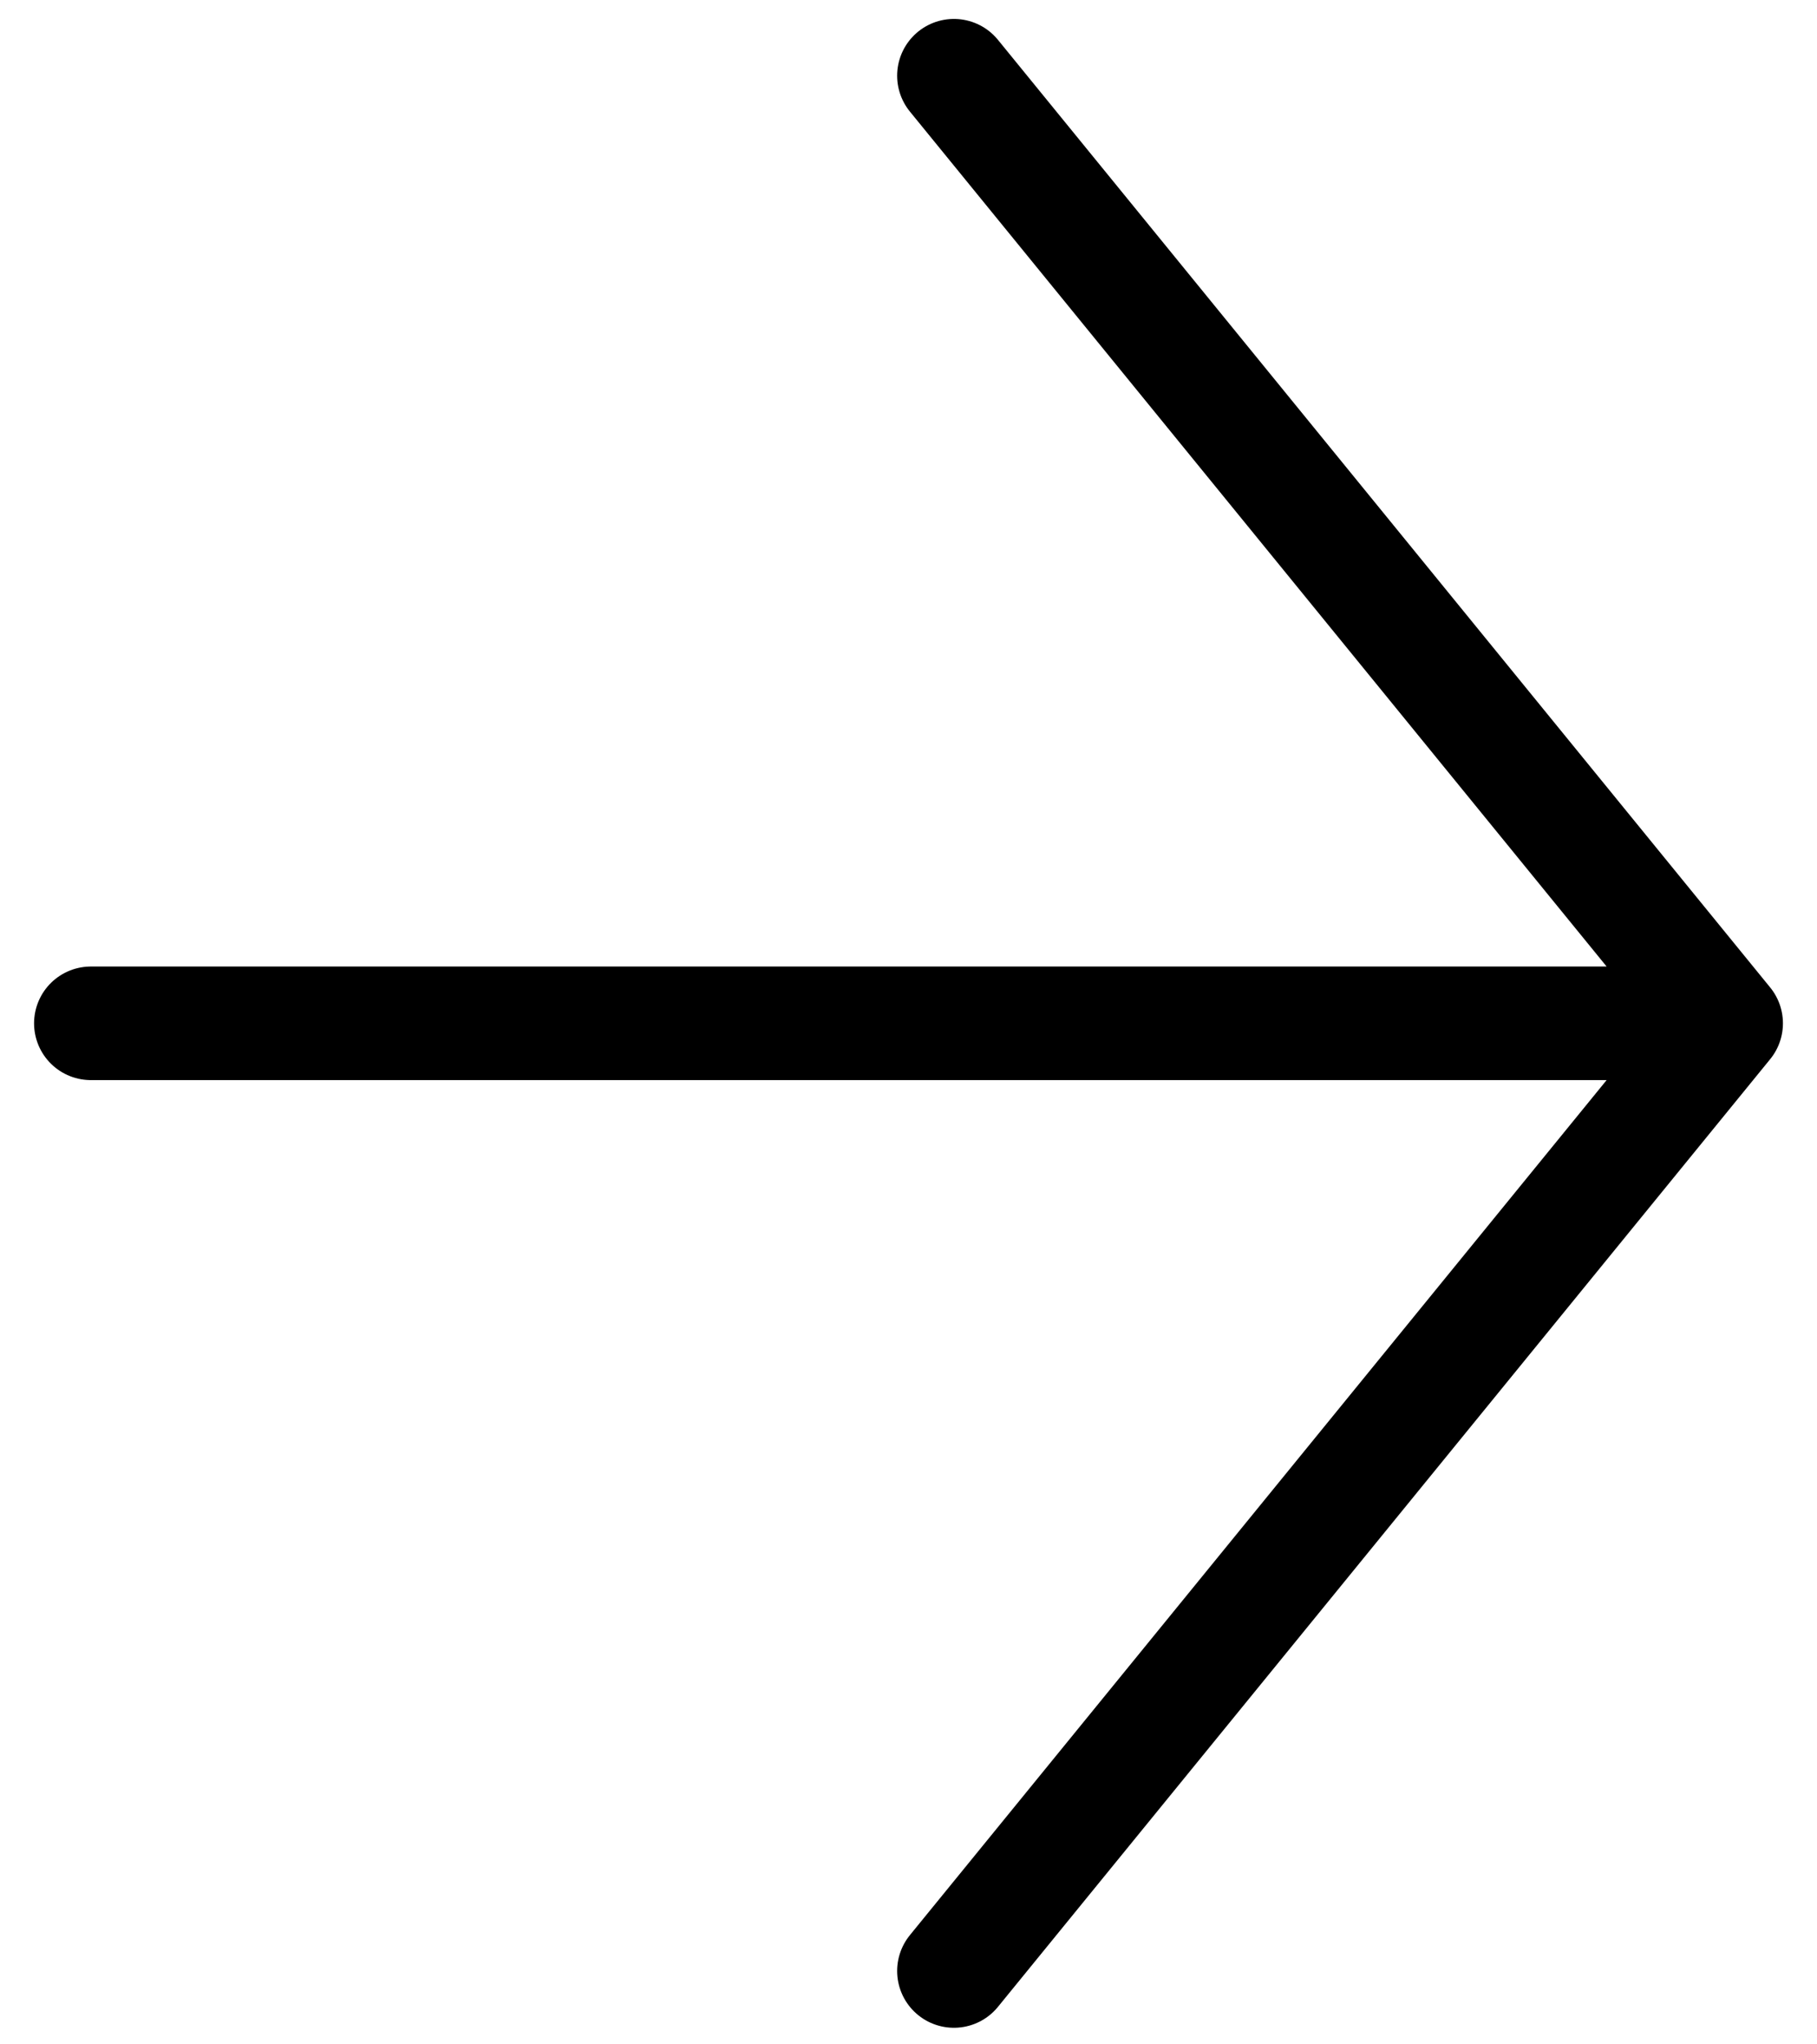 <svg width="24" height="27" viewBox="0 0 24 27" fill="none" xmlns="http://www.w3.org/2000/svg">
<path d="M1.2 13.515H22.8M22.8 13.515L12.6 1M22.8 13.515L12.6 26.031" stroke="black" stroke-width="1.5" stroke-linecap="round" stroke-linejoin="round"/>
</svg>
